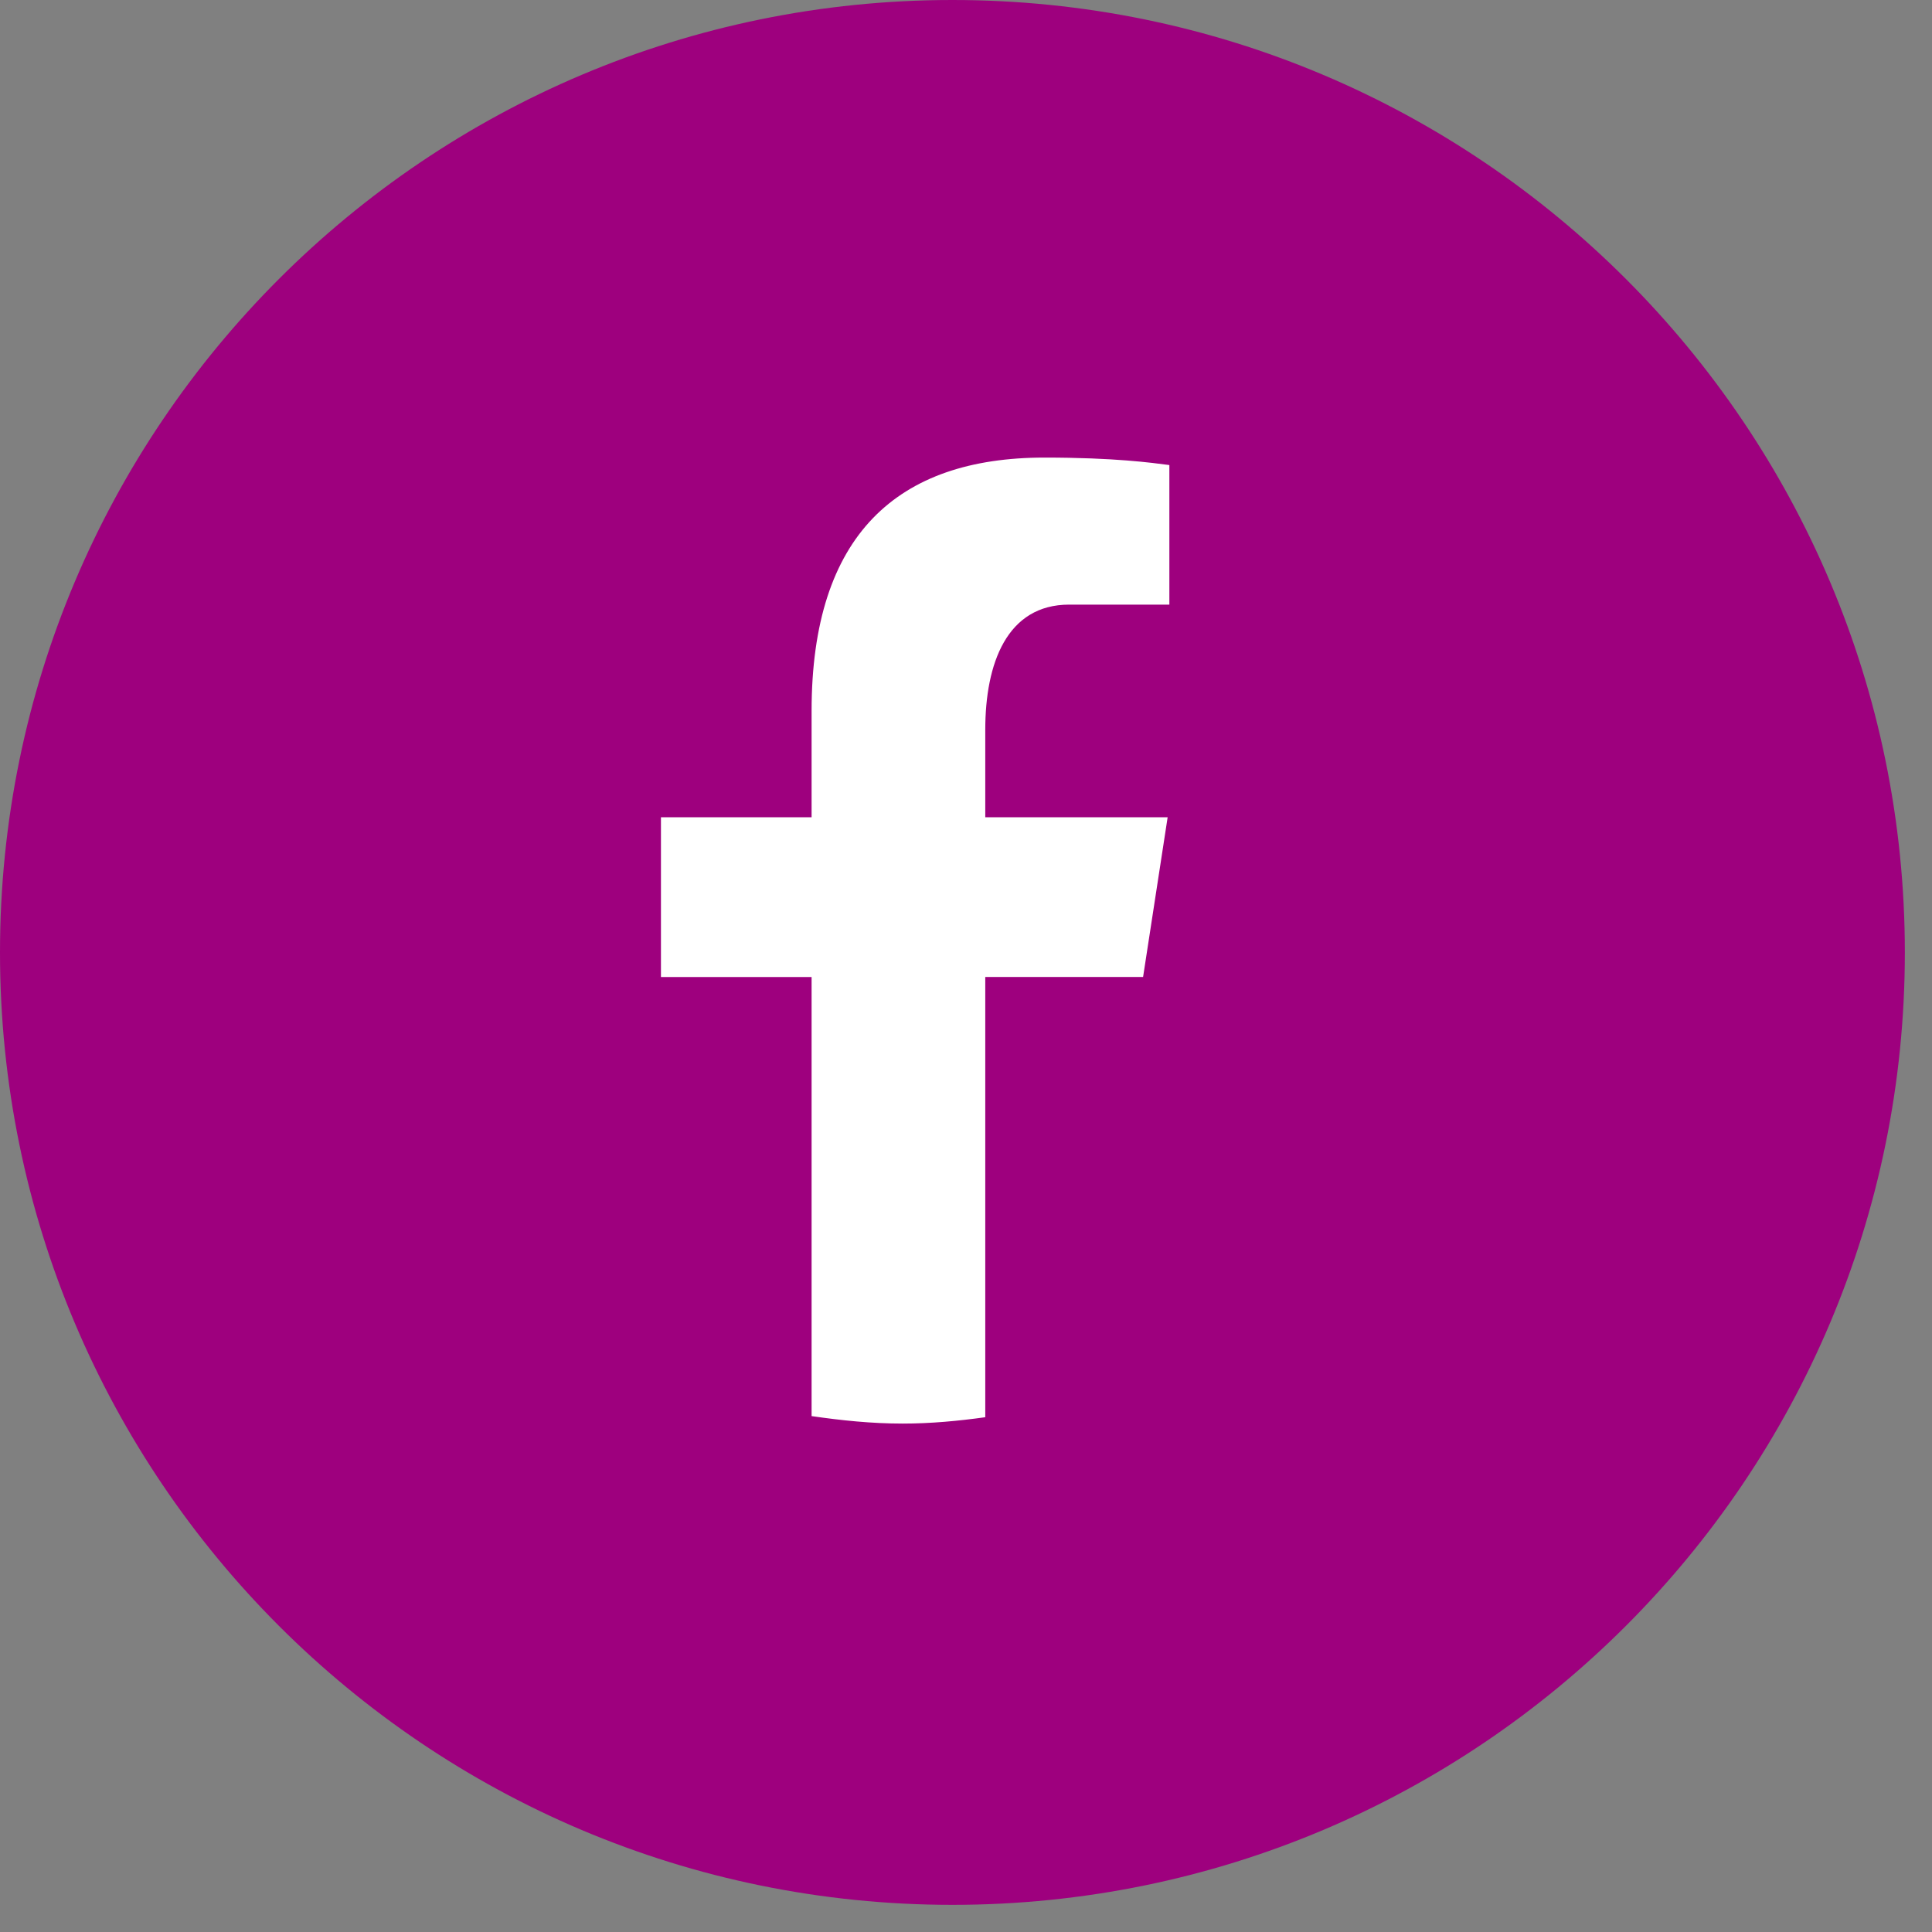 <svg width="38" height="38" viewBox="0 0 38 38" fill="none" xmlns="http://www.w3.org/2000/svg">
<rect x="0" y="0" width="38" height="38" fill="#808080" stroke="none"/>
<path d="M18.733 37.466C29.079 37.466 37.466 29.079 37.466 18.733C37.466 8.387 29.079 0 18.733 0C8.387 0 0 8.387 0 18.733C0 29.079 8.387 37.466 18.733 37.466Z" fill="#9E007E"/>
<path d="M19.379 19.216H22.483L22.966 16.075H19.379V14.354C19.379 13.047 19.805 11.892 21.03 11.892H23V9.147C22.654 9.102 21.922 9 20.543 9C17.654 9 15.963 10.517 15.963 13.981V16.075H13V19.217H15.963V27.853C16.552 27.938 17.142 28 17.756 28C18.306 28 18.845 27.949 19.379 27.875V19.216Z" fill="white"/>
</svg>